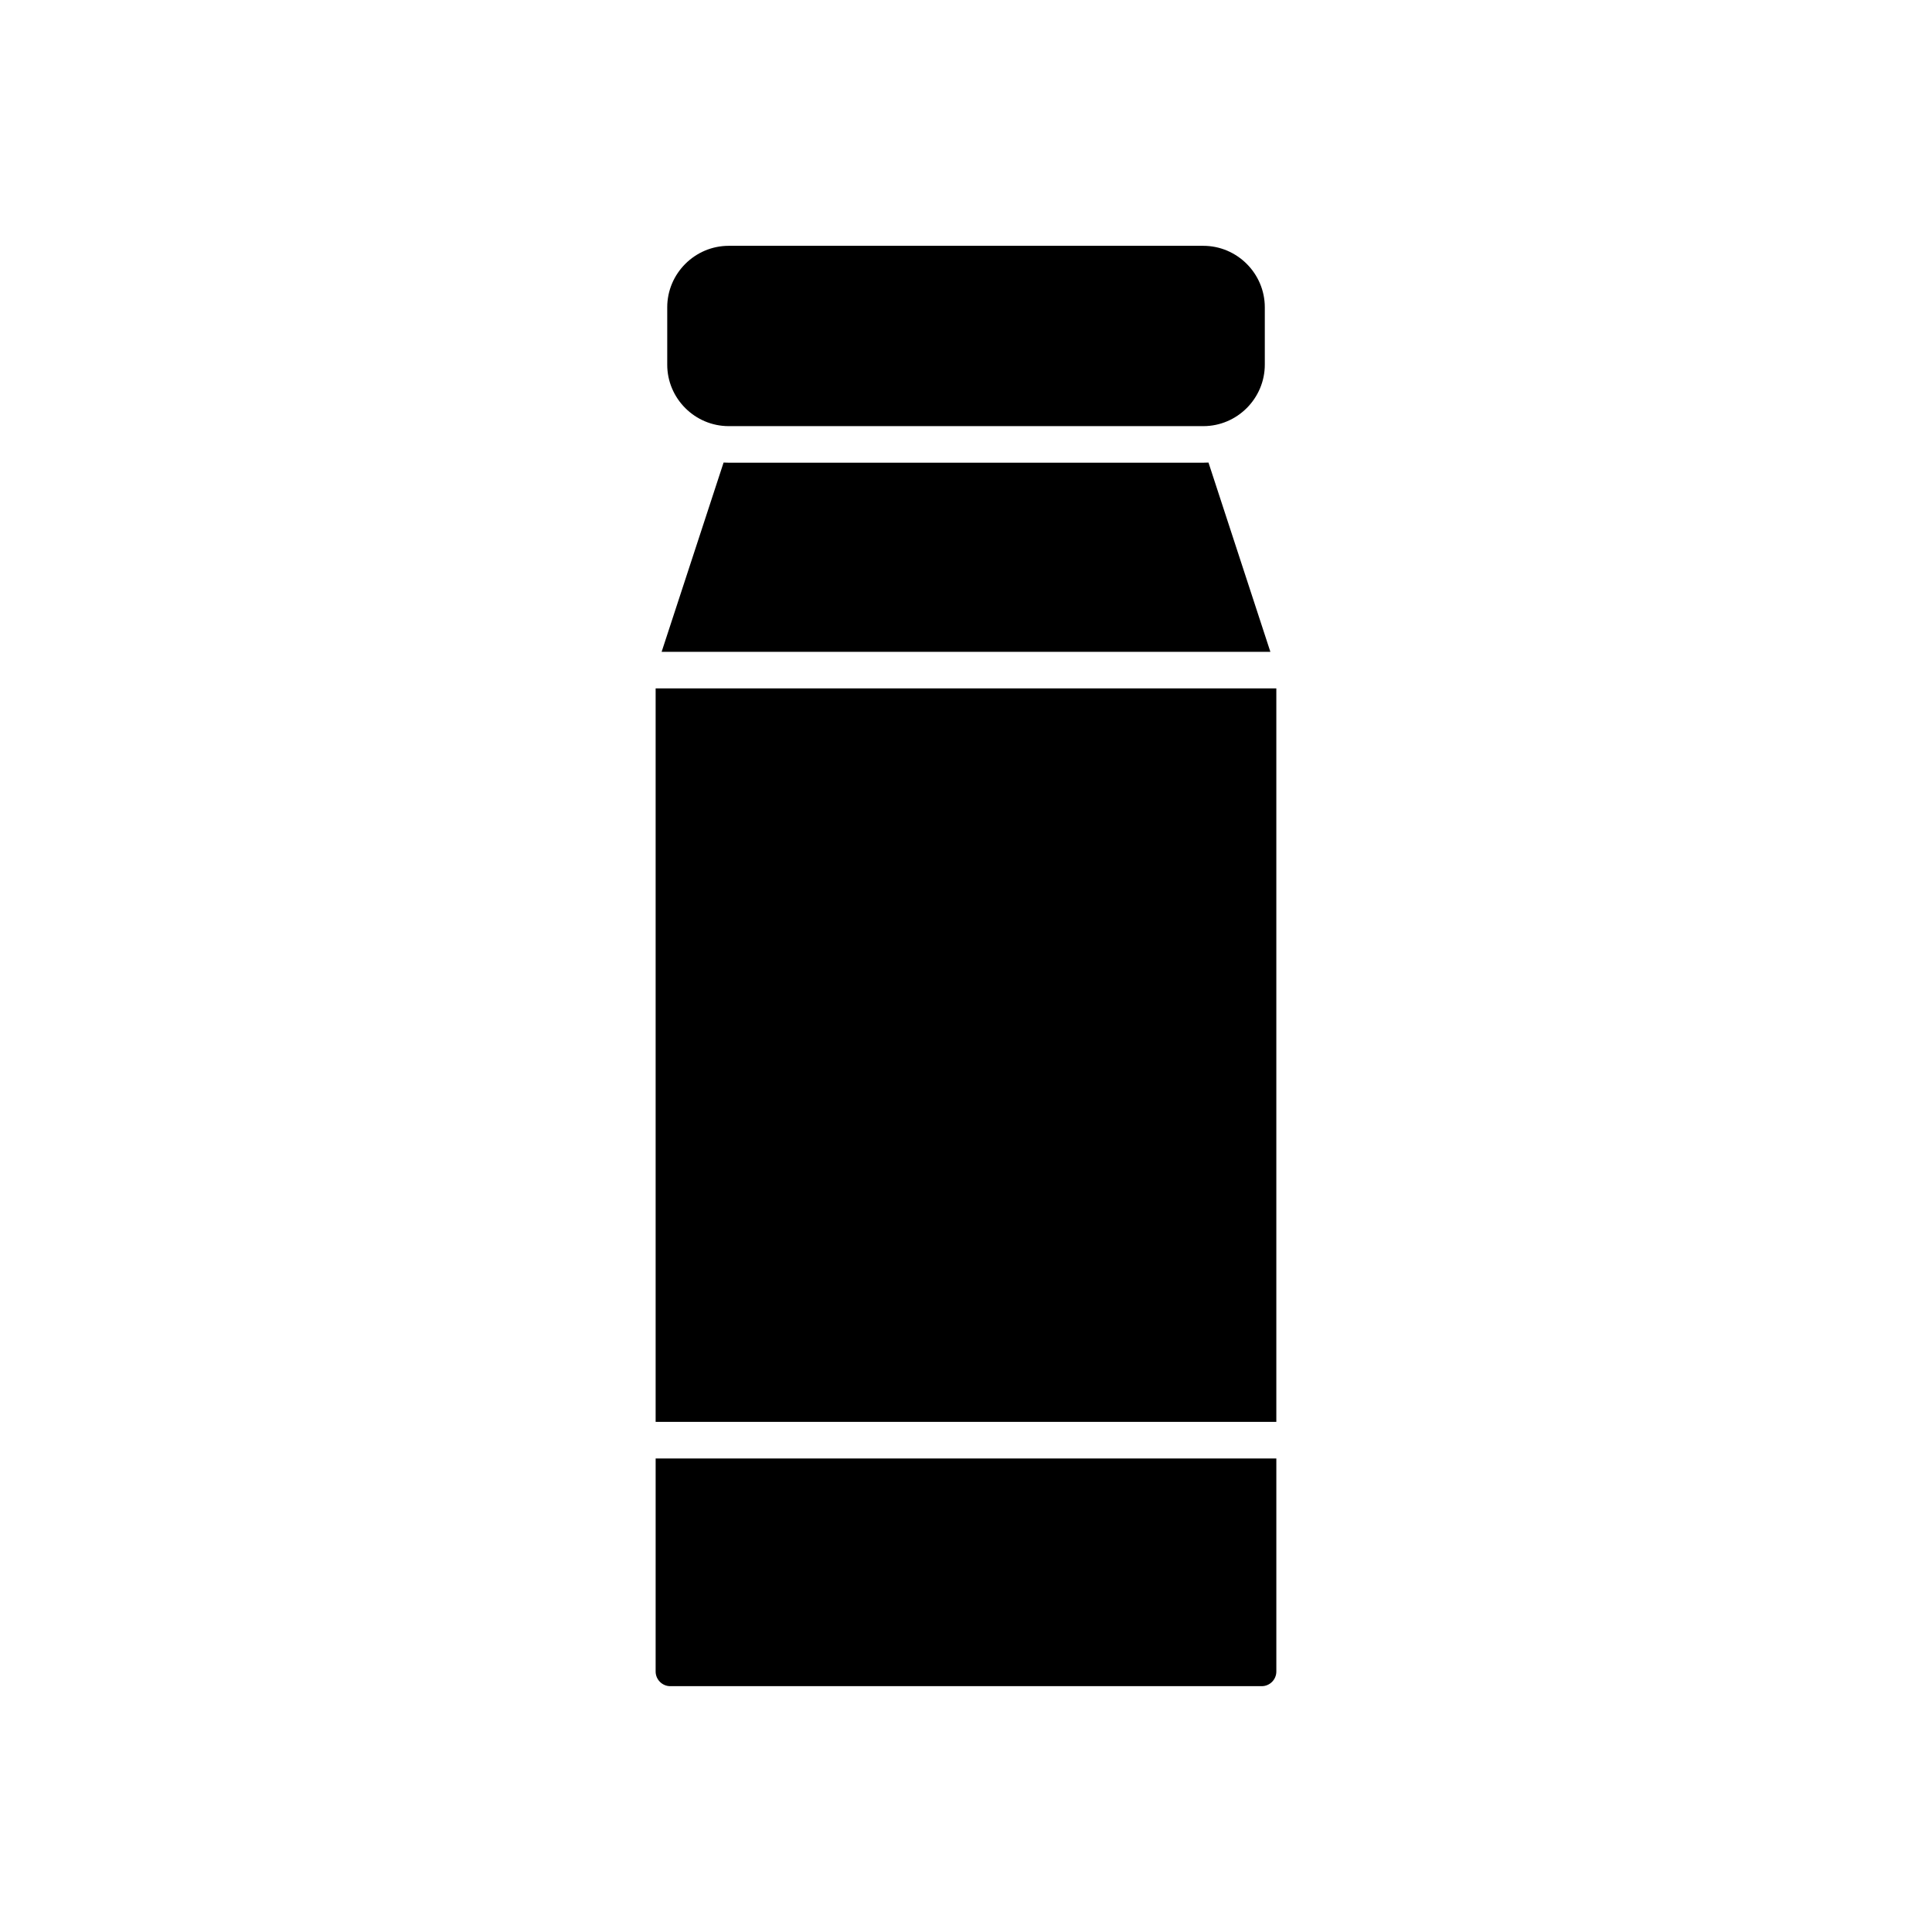 <?xml version="1.0" encoding="UTF-8"?>
<!-- Uploaded to: ICON Repo, www.iconrepo.com, Generator: ICON Repo Mixer Tools -->
<svg fill="#000000" width="800px" height="800px" version="1.1" viewBox="144 144 512 512" xmlns="http://www.w3.org/2000/svg">
 <g>
  <path d="m337.12 256.93h125.77c8.965 0 16.297-7.336 16.297-16.297v-15.191c0-8.965-7.336-16.297-16.297-16.297h-125.77c-8.965 0-16.297 7.336-16.297 16.297v15.191c-0.008 8.965 7.332 16.297 16.297 16.297z"/>
  <path d="m317.75 326.43h164.49v194.38h-164.49z"/>
  <path d="m317.75 586.97c0 2.133 1.754 3.883 3.871 3.883h156.75c2.133 0 3.871-1.746 3.871-3.883v-56.457l-164.49-0.004z"/>
  <path d="m464.26 266.58c-0.465 0.023-0.906 0.039-1.371 0.039h-125.76c-0.465 0-0.922-0.016-1.371-0.039l-16.422 50.168h161.33z"/>
 </g>
</svg>
